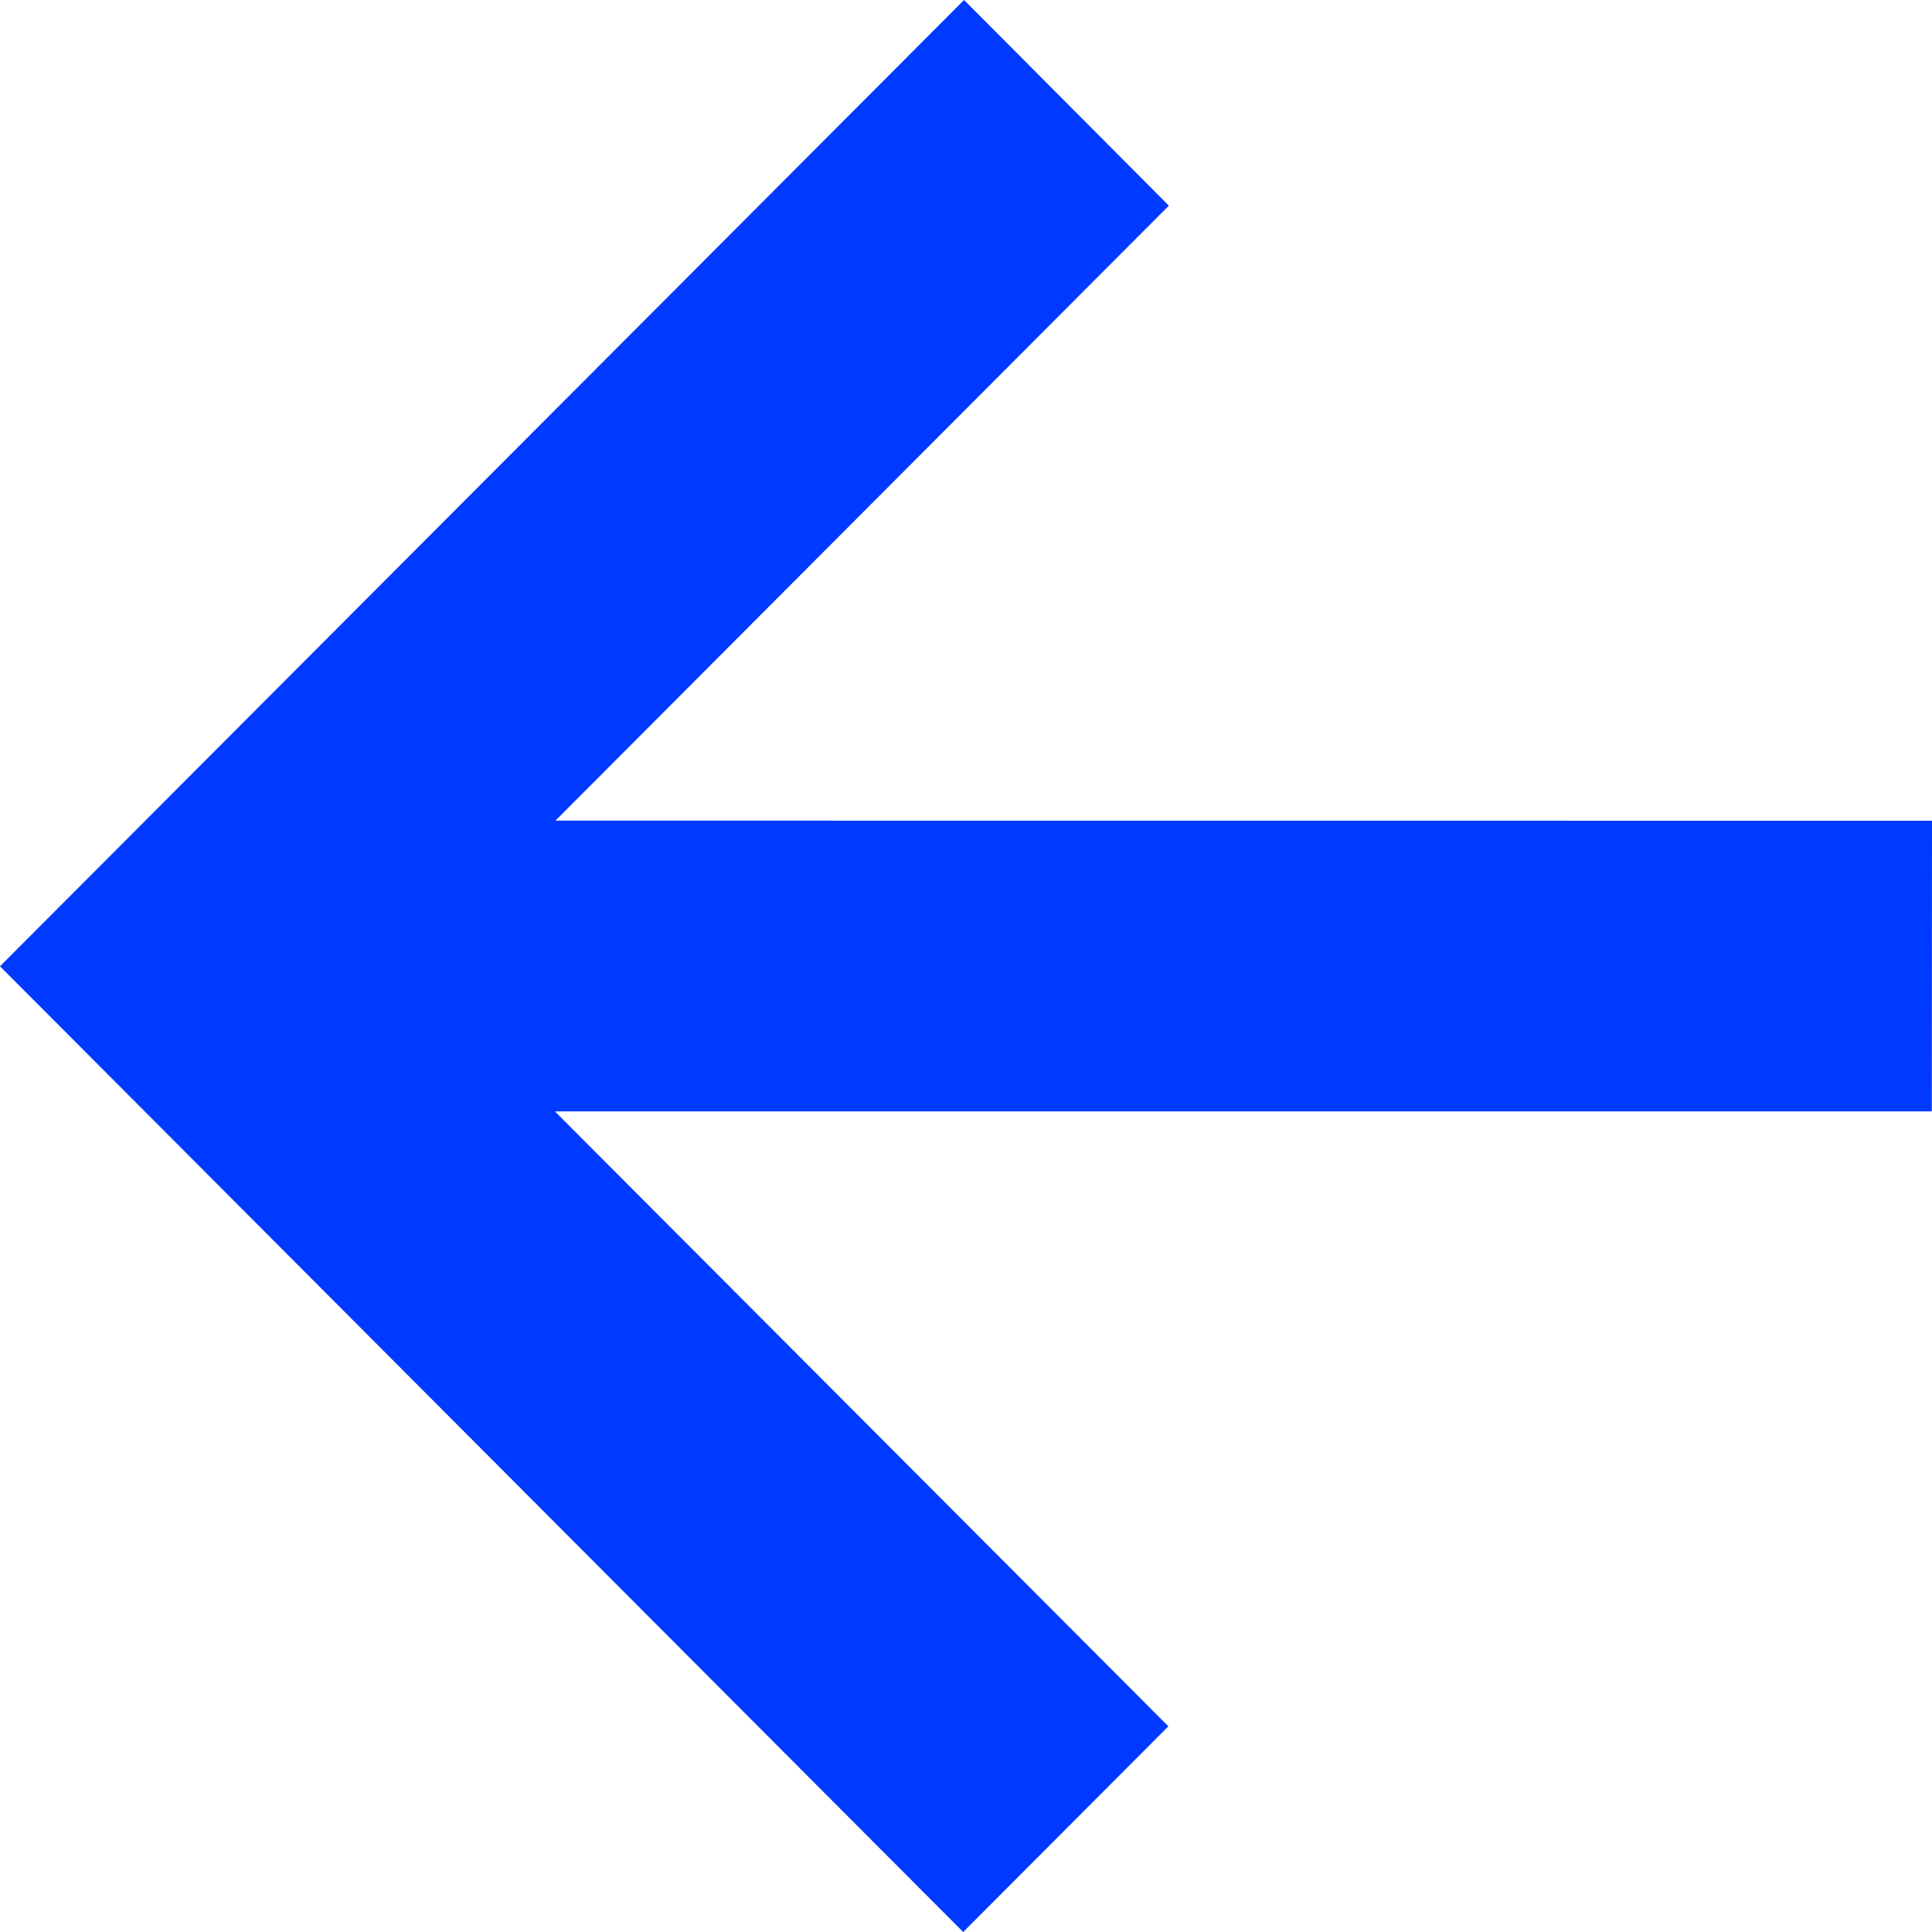 <svg width="20" height="20" viewBox="0 0 20 20" xmlns="http://www.w3.org/2000/svg">
    <path d="M20 8.496 5.75 8.495l6.35-6.366L9.98 0 0 10.003 9.971 20l2.124-2.129-6.351-6.366h14.254z" fill="#0039FF" fill-rule="nonzero"/>
</svg>

